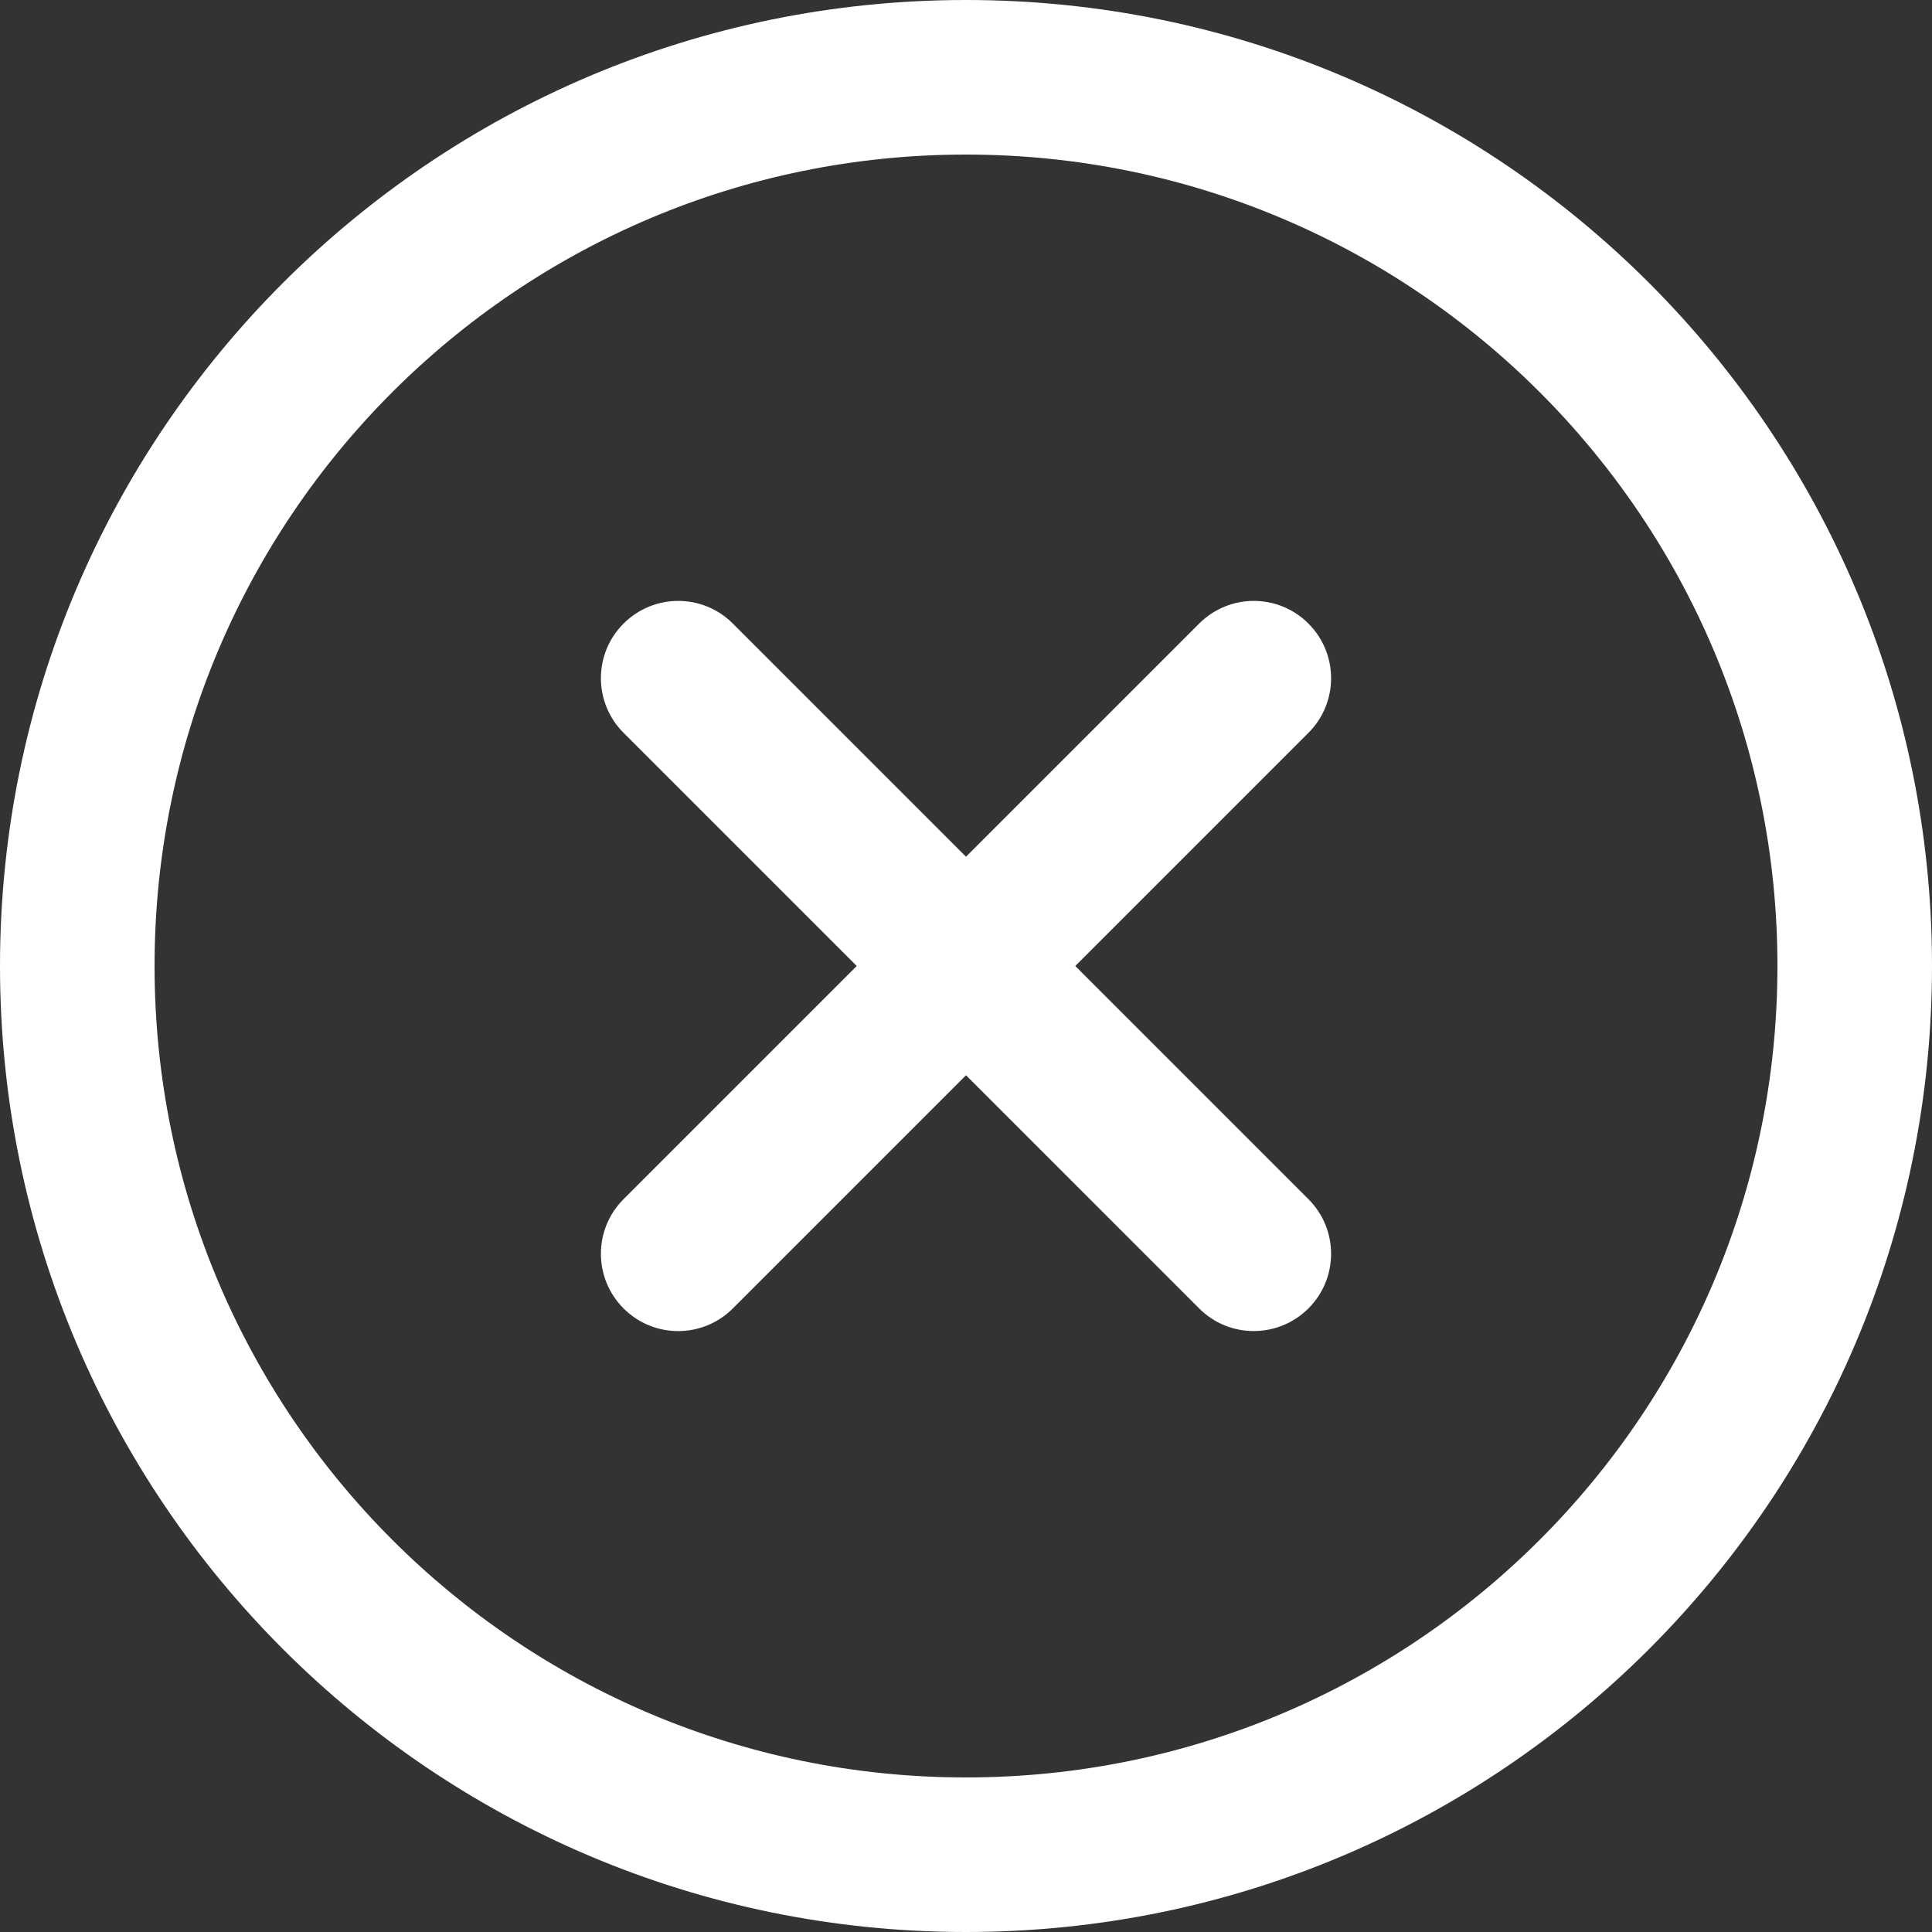 <?xml version="1.0" encoding="UTF-8"?>
<svg fill="none" viewBox="0 0 25 25" xmlns="http://www.w3.org/2000/svg">
<rect x="0" y="0" width="25" height="25" fill="#333333" stroke="none"/>
<g clip-rule="evenodd" fill="#fff" fill-rule="evenodd">
<path d="M12.5 2C6.701 2 2 6.701 2 12.5C2 18.299 6.701 23 12.5 23C18.299 23 23 18.299 23 12.5C23 6.701 18.299 2 12.5 2ZM0 12.5C0 5.596 5.596 0 12.5 0C19.404 0 25 5.596 25 12.5C25 19.404 19.404 25 12.5 25C5.596 25 0 19.404 0 12.5Z"/>
<path d="m16.931 8.069c0.391 0.391 0.391 1.024 0 1.414l-7.448 7.448c-0.391 0.391-1.024 0.391-1.414 0-0.391-0.391-0.391-1.024 0-1.414l7.448-7.448c0.391-0.391 1.024-0.391 1.414 0z"/>
<path d="m8.069 8.069c0.391-0.391 1.024-0.391 1.414 0l7.448 7.448c0.391 0.391 0.391 1.024 0 1.414s-1.024 0.391-1.414 0l-7.448-7.448c-0.391-0.391-0.391-1.024 0-1.414z"/>
</g>
</svg>
